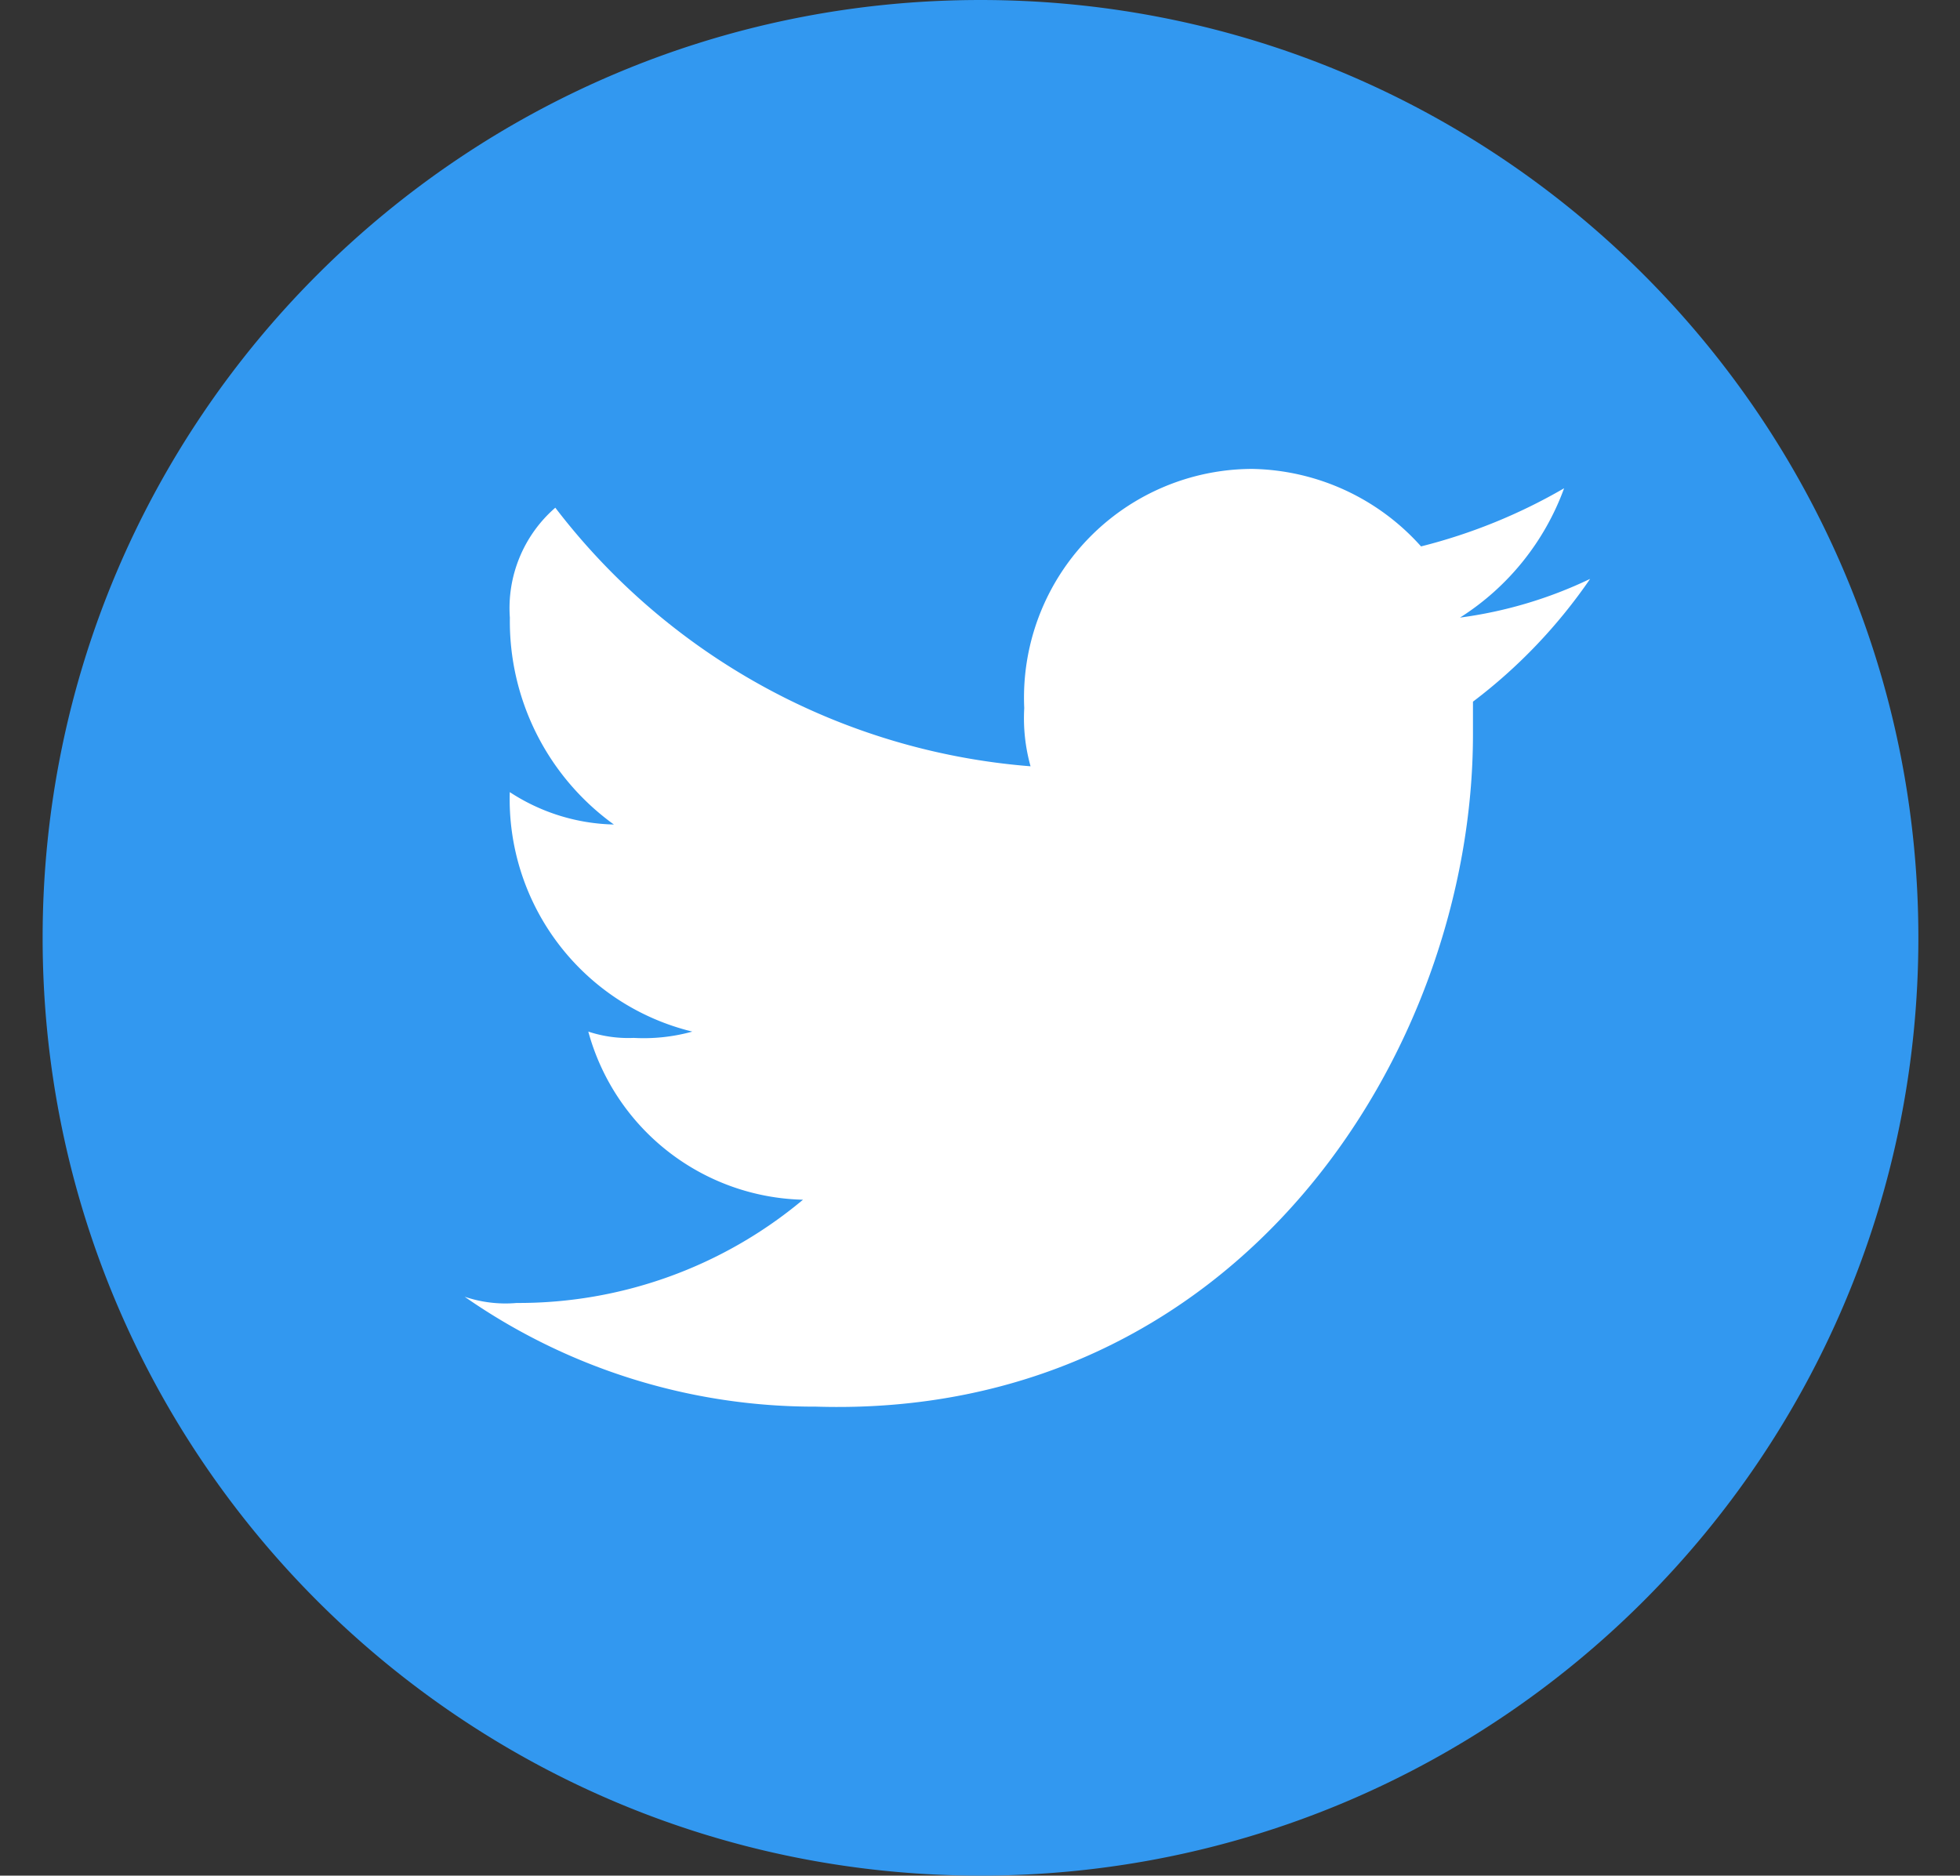 <?xml version="1.0" standalone="no"?><!DOCTYPE svg PUBLIC "-//W3C//DTD SVG 1.1//EN" "http://www.w3.org/Graphics/SVG/1.1/DTD/svg11.dtd"><svg t="1756652844477" class="icon" viewBox="0 0 1070 1024" version="1.1" xmlns="http://www.w3.org/2000/svg" p-id="25197" xmlns:xlink="http://www.w3.org/1999/xlink" width="208.984" height="200"><rect x="0" y="0" width="1070" height="1024" fill="#333333" stroke="none"/><path d="M581.818 139.636c231.331 0 418.909 166.726 418.909 372.364s-187.578 372.364-418.909 372.364-418.909-166.726-418.909-372.364 187.578-372.364 418.909-372.364z" fill="#FFFFFF" p-id="25198"></path><path d="M423.564 139.636h316.509c143.965 0 260.655 103.75 260.655 231.703v281.321c0 128-116.689 231.703-260.655 231.703H423.564c-143.965 0-260.655-103.75-260.655-231.703V371.34C162.909 243.34 279.599 139.636 423.564 139.636z" fill="#FFFFFF" p-id="25199"></path><path d="M535.273 1024c-282.764 0-512-229.236-512-512s229.236-512 512-512 512 229.236 512 512-229.236 512-512 512z m268.847-623.244v-17.687c24.809-18.758 46.406-41.425 63.953-67.025a235.892 235.892 0 0 1-71.028 21.132c26.205-16.617 46.173-41.425 56.832-70.609a302.313 302.313 0 0 1-78.103 31.744 126.464 126.464 0 0 0-92.346-42.31 124.881 124.881 0 0 0-124.276 130.607c-0.605 10.705 0.559 21.411 3.444 31.744a362.31 362.31 0 0 1-259.444-141.172 72.611 72.611 0 0 0-24.809 60.044A136.844 136.844 0 0 0 335.127 450.141a107.799 107.799 0 0 1-56.832-17.687A130.607 130.607 0 0 0 377.949 563.2a99.375 99.375 0 0 1-31.977 3.444A69.446 69.446 0 0 1 321.164 563.2a124.602 124.602 0 0 0 117.201 91.788 241.85 241.85 0 0 1-156.3 56.367 69.446 69.446 0 0 1-28.393-3.398 333.684 333.684 0 0 0 191.767 59.997c230.865 7.075 358.679-194.141 358.679-367.104v-0.14z" fill="#3298F0" p-id="25200"></path></svg>